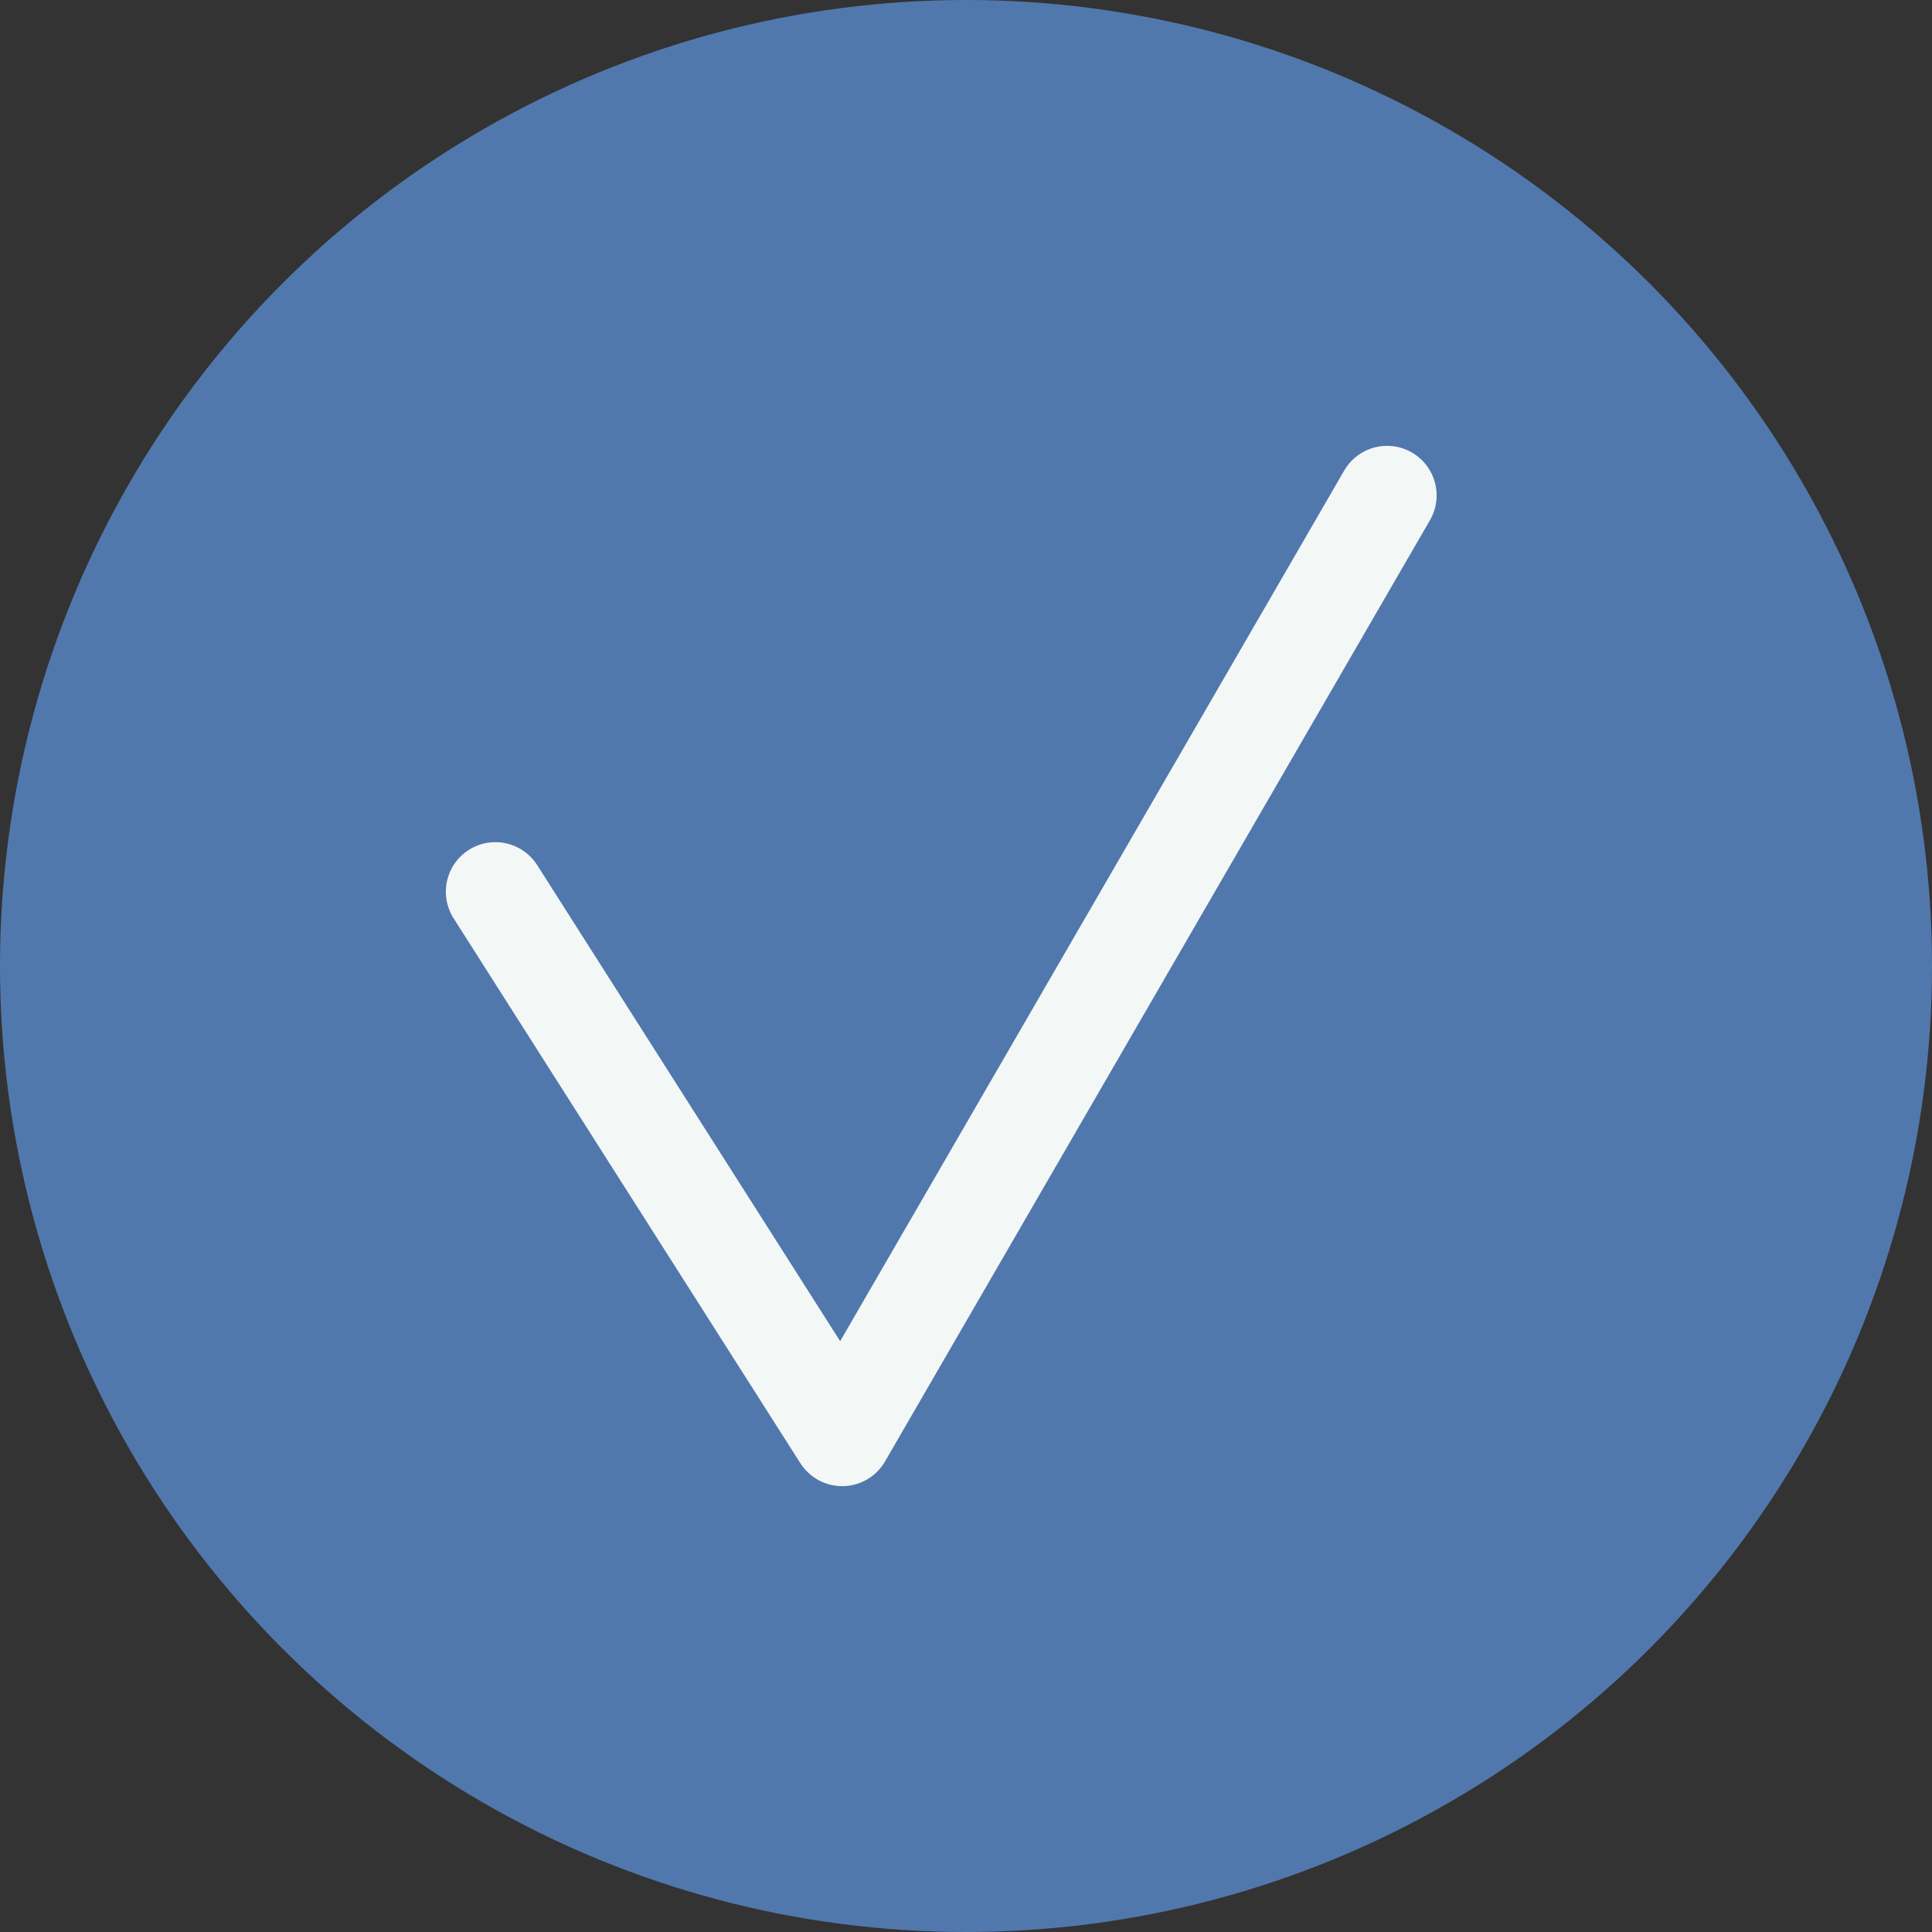 <?xml version="1.0" encoding="UTF-8"?> <svg xmlns="http://www.w3.org/2000/svg" width="39" height="39" viewBox="0 0 39 39" fill="none"><rect x="0" y="0" width="39" height="39" fill="#333333" stroke="none"/> <circle cx="19.5" cy="19.5" r="19.5" fill="#5178AD"></circle> <path d="M10 18L17 29L28 10" stroke="#F3F7F6" stroke-width="2" stroke-linecap="round" stroke-linejoin="round"></path> </svg> 